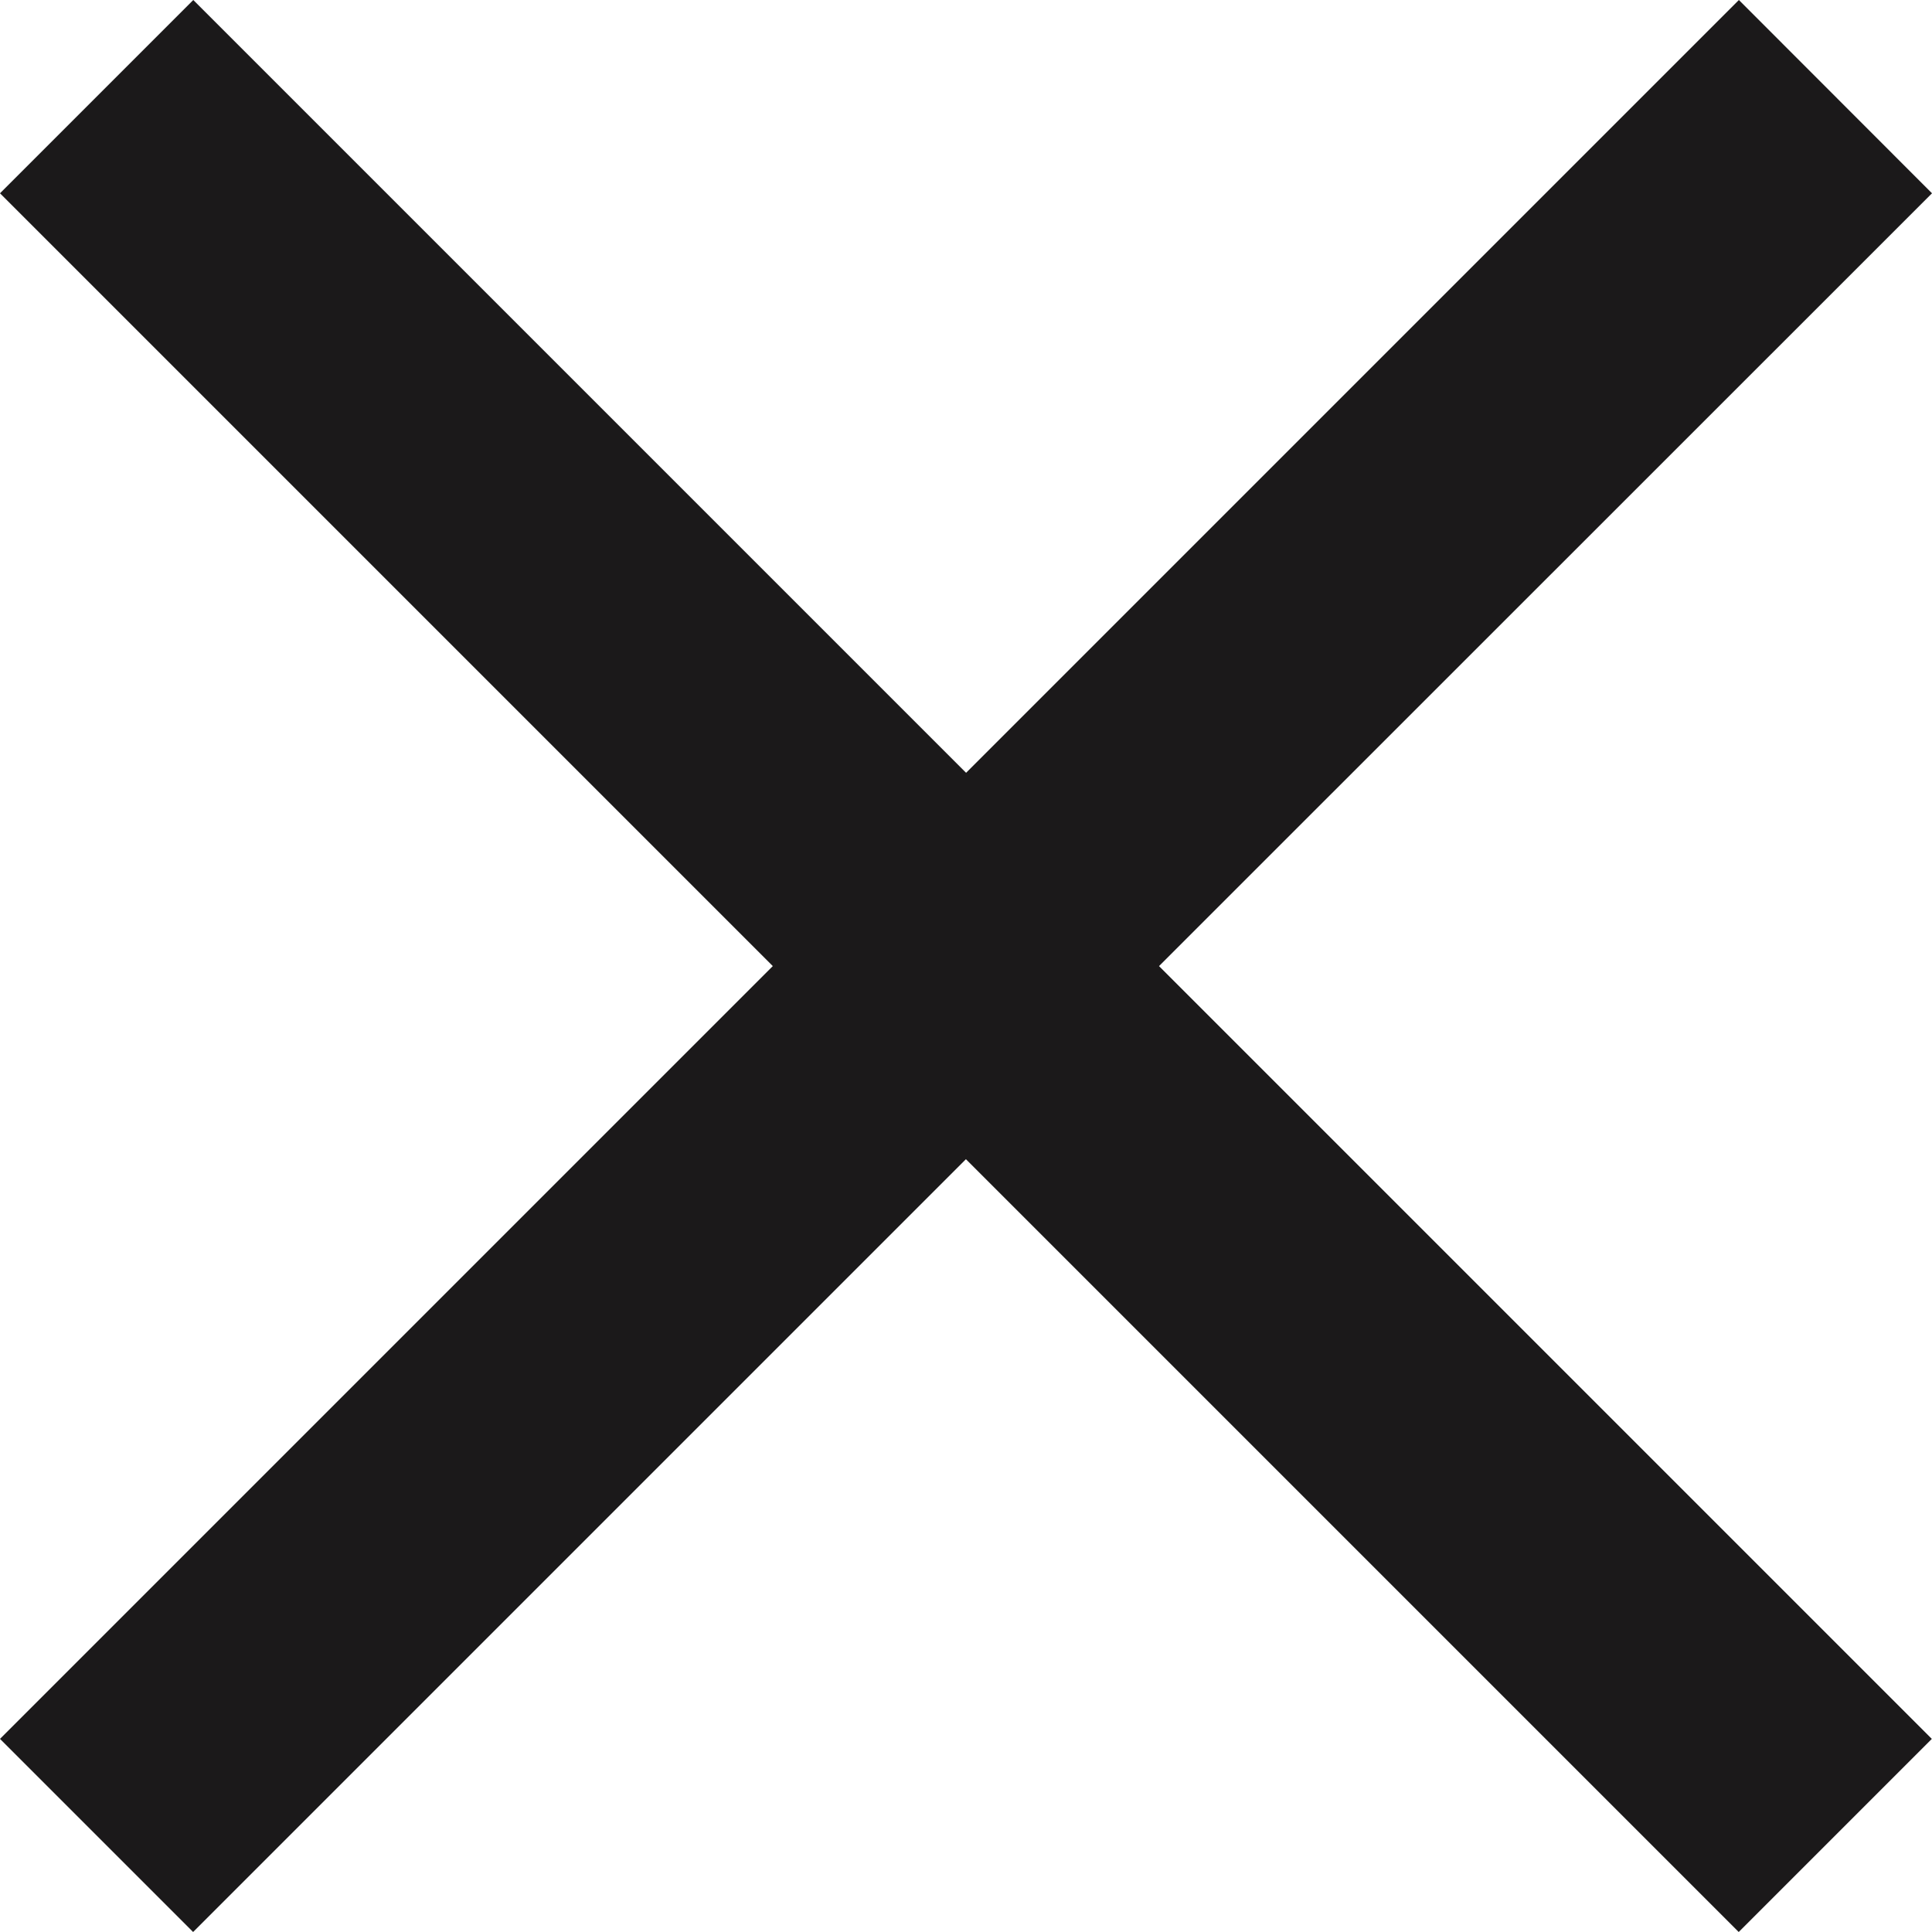 <svg xmlns="http://www.w3.org/2000/svg" width="10.515" height="10.515" viewBox="0 0 10.515 10.515">
  <path id="Icon_ionic-md-close" data-name="Icon ionic-md-close" d="M18.038,8.575,16.987,7.523l-4.206,4.206L8.575,7.523,7.523,8.575l4.206,4.206L7.523,16.987l1.051,1.051,4.206-4.206,4.206,4.206,1.051-1.051-4.206-4.206Z" transform="translate(-7.523 -7.523)" fill="#1b191a"/>
</svg>
